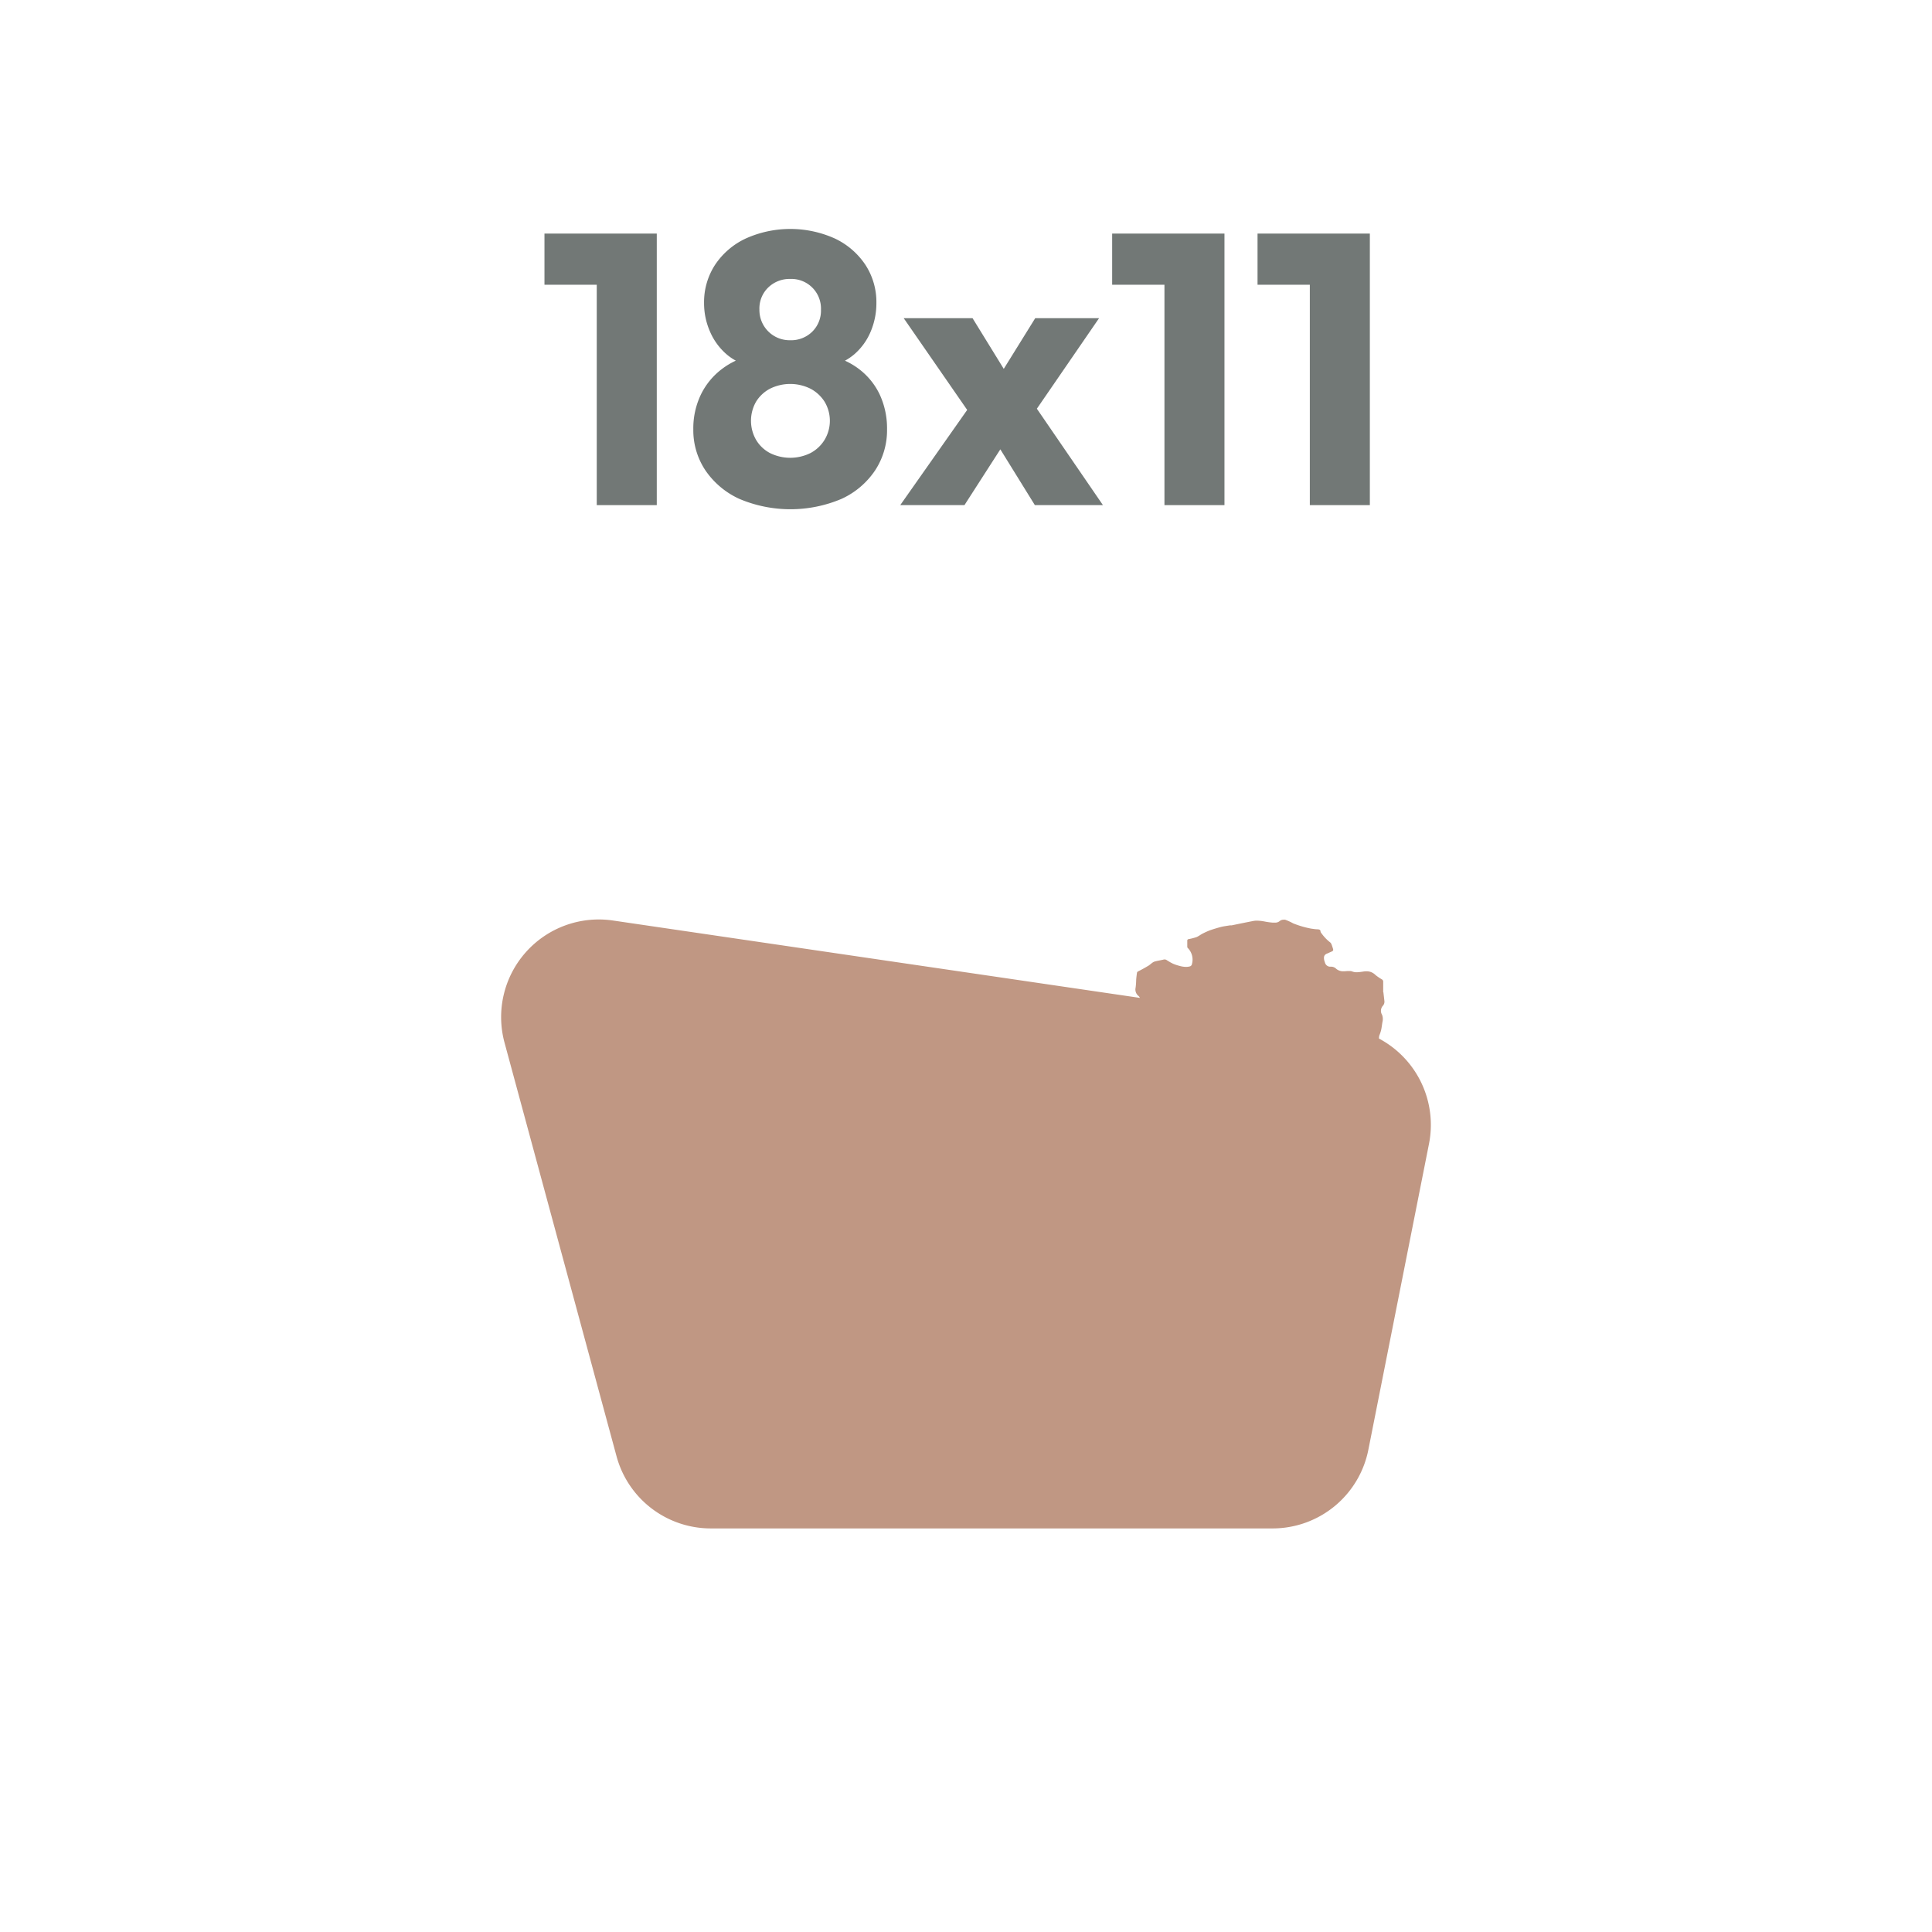 <?xml version="1.0" encoding="UTF-8"?> <svg xmlns="http://www.w3.org/2000/svg" viewBox="0 0 529.85 529.85"><defs><style>.cls-1{fill:#fff;}.cls-2{fill:#c09783;}.cls-3{fill:#727876;}</style></defs><title>18x11-swatch</title><g id="Layer_2" data-name="Layer 2"><g id="no-border-bg"><rect class="cls-1" width="529.85" height="529.85"></rect><path class="cls-2" d="M378.19,284.83a2.41,2.41,0,0,1,.19-1.11,8.75,8.75,0,0,0,.45-1.51c.12-.61.19-1.24.29-1.85a3.36,3.36,0,0,0-.09-2.06,2.06,2.06,0,0,1,.22-2.46,1.68,1.68,0,0,0,.41-1.41c-.08-.78-.18-1.55-.27-2.33h-.05c0-1,0-2,0-3a.78.78,0,0,0-.34-.5,13.41,13.41,0,0,1-1.79-1.22,3.37,3.37,0,0,0-2.49-1,5.35,5.35,0,0,0-.79.06,14.57,14.57,0,0,1-1.84.2,3.37,3.37,0,0,1-1.31-.24,1.81,1.81,0,0,0-.67-.09h-.49c-.32,0-.64.06-1,.06h-.17a2.92,2.92,0,0,1-2-.68,2,2,0,0,0-1.49-.58h0a1.49,1.49,0,0,1-1.59-1.13,4.8,4.8,0,0,1-.24-.82c-.08-.63-.1-1.29.84-1.65.29-.11.57-.26.86-.38.91-.39.93-.4.62-1.33-.17-.49-.32-1.12-.69-1.38a11.87,11.87,0,0,1-2.32-2.43,1.15,1.15,0,0,1-.29-.51c0-.54-.4-.58-.8-.62-.6,0-1.19-.11-1.78-.19a25.68,25.68,0,0,1-4.92-1.44,14.9,14.9,0,0,0-2.21-1,2.79,2.79,0,0,0-.47,0,1.64,1.64,0,0,0-1.08.42,1.86,1.86,0,0,1-1.08.38c-.2,0-.43,0-.78,0a20.24,20.24,0,0,1-2.32-.33,12.22,12.22,0,0,0-2-.21,4.87,4.87,0,0,0-1,.09c-2,.38-4,.8-5.94,1.2-.16,0-.31,0-.47,0-.79.14-1.6.23-2.38.42-1,.26-2,.56-3,.9a19.06,19.06,0,0,0-2,.89c-.6.29-1.13.72-1.75,1a15.47,15.47,0,0,1-2.18.56.41.41,0,0,0-.38.46c0,.55,0,1.11,0,1.66a.49.49,0,0,0,.15.33,4.52,4.52,0,0,1,1.14,4.35.81.81,0,0,1-.66.7,4,4,0,0,1-1,.12,6.53,6.53,0,0,1-1.69-.26,11.94,11.94,0,0,1-1.86-.62,15.5,15.5,0,0,1-1.75-1,1,1,0,0,0-.54-.16,1.75,1.75,0,0,0-.44.07c-.69.16-1.39.27-2.07.44a2.23,2.23,0,0,0-.79.34c-.48.33-.89.76-1.38,1-.86.52-1.75,1-2.63,1.44a.51.51,0,0,0-.26.3c-.1.64-.18,1.29-.23,1.94a20.34,20.34,0,0,1-.16,2.21,2.25,2.25,0,0,0,.77,2.25,1.42,1.42,0,0,1,.4.55l-.39-.06L168.11,252.45A26.78,26.78,0,0,0,138.38,286l30.71,113.4a26.77,26.77,0,0,0,25.85,19.77H349a26.78,26.78,0,0,0,26.27-21.57l16.62-83.85A26.8,26.8,0,0,0,378.19,284.83Z"></path><polygon class="cls-3" points="163.66 64.06 149.32 64.06 149.32 78.09 163.66 78.09 163.66 138.53 180.12 138.53 180.12 64.06 179.07 64.06 163.66 64.06"></polygon><path class="cls-3" d="M235.55,101.19a19.75,19.75,0,0,0-3.82-2.27,15.14,15.14,0,0,0,2.61-1.8,16.79,16.79,0,0,0,4.48-6.27,19.92,19.92,0,0,0,1.53-7.7,18.69,18.69,0,0,0-3-10.5A20.64,20.64,0,0,0,229,65.43a29.79,29.79,0,0,0-24.52,0,20.56,20.56,0,0,0-8.39,7.22,18.77,18.77,0,0,0-3,10.5,19.27,19.27,0,0,0,1.59,7.7,17.14,17.14,0,0,0,4.53,6.27,14.4,14.4,0,0,0,2.59,1.79,20.26,20.26,0,0,0-3.8,2.28,19.37,19.37,0,0,0-5.8,7.06,21.44,21.44,0,0,0-2.06,9.5A19.81,19.81,0,0,0,193.46,129a22.6,22.6,0,0,0,9.29,7.81,35.93,35.93,0,0,0,28.05,0A22.17,22.17,0,0,0,240,129a20,20,0,0,0,3.27-11.28,22,22,0,0,0-2-9.5A18.94,18.94,0,0,0,235.55,101.19ZM210.71,78.82a8.39,8.39,0,0,1,6-2.32,8.13,8.13,0,0,1,8.44,8.44,8.09,8.09,0,0,1-2.37,6,8.25,8.25,0,0,1-6.07,2.37,8.28,8.28,0,0,1-8.44-8.43A8,8,0,0,1,210.71,78.82Zm15.45,41.77a10,10,0,0,1-3.85,3.64,12.5,12.5,0,0,1-11.18,0,9.65,9.65,0,0,1-3.8-3.64,10.53,10.53,0,0,1,0-10.39,9.86,9.86,0,0,1,3.8-3.58,12.5,12.5,0,0,1,11.18,0,10.21,10.21,0,0,1,3.85,3.58,10.15,10.15,0,0,1,0,10.39Z"></path><polygon class="cls-3" points="301.42 87.26 283.91 87.26 275.28 101.16 266.72 87.26 247.84 87.26 265.25 112.42 246.89 138.53 264.5 138.53 274.34 123.23 283.81 138.53 302.48 138.53 284.36 112.09 301.42 87.26"></polygon><polygon class="cls-3" points="319.35 64.06 305.01 64.06 305.01 78.09 319.35 78.09 319.35 138.53 335.81 138.53 335.81 64.06 334.75 64.06 319.35 64.06"></polygon><polygon class="cls-3" points="374.63 64.06 359.22 64.06 344.88 64.06 344.88 78.09 359.22 78.09 359.22 138.53 375.68 138.53 375.68 64.06 374.63 64.06"></polygon></g></g></svg> 